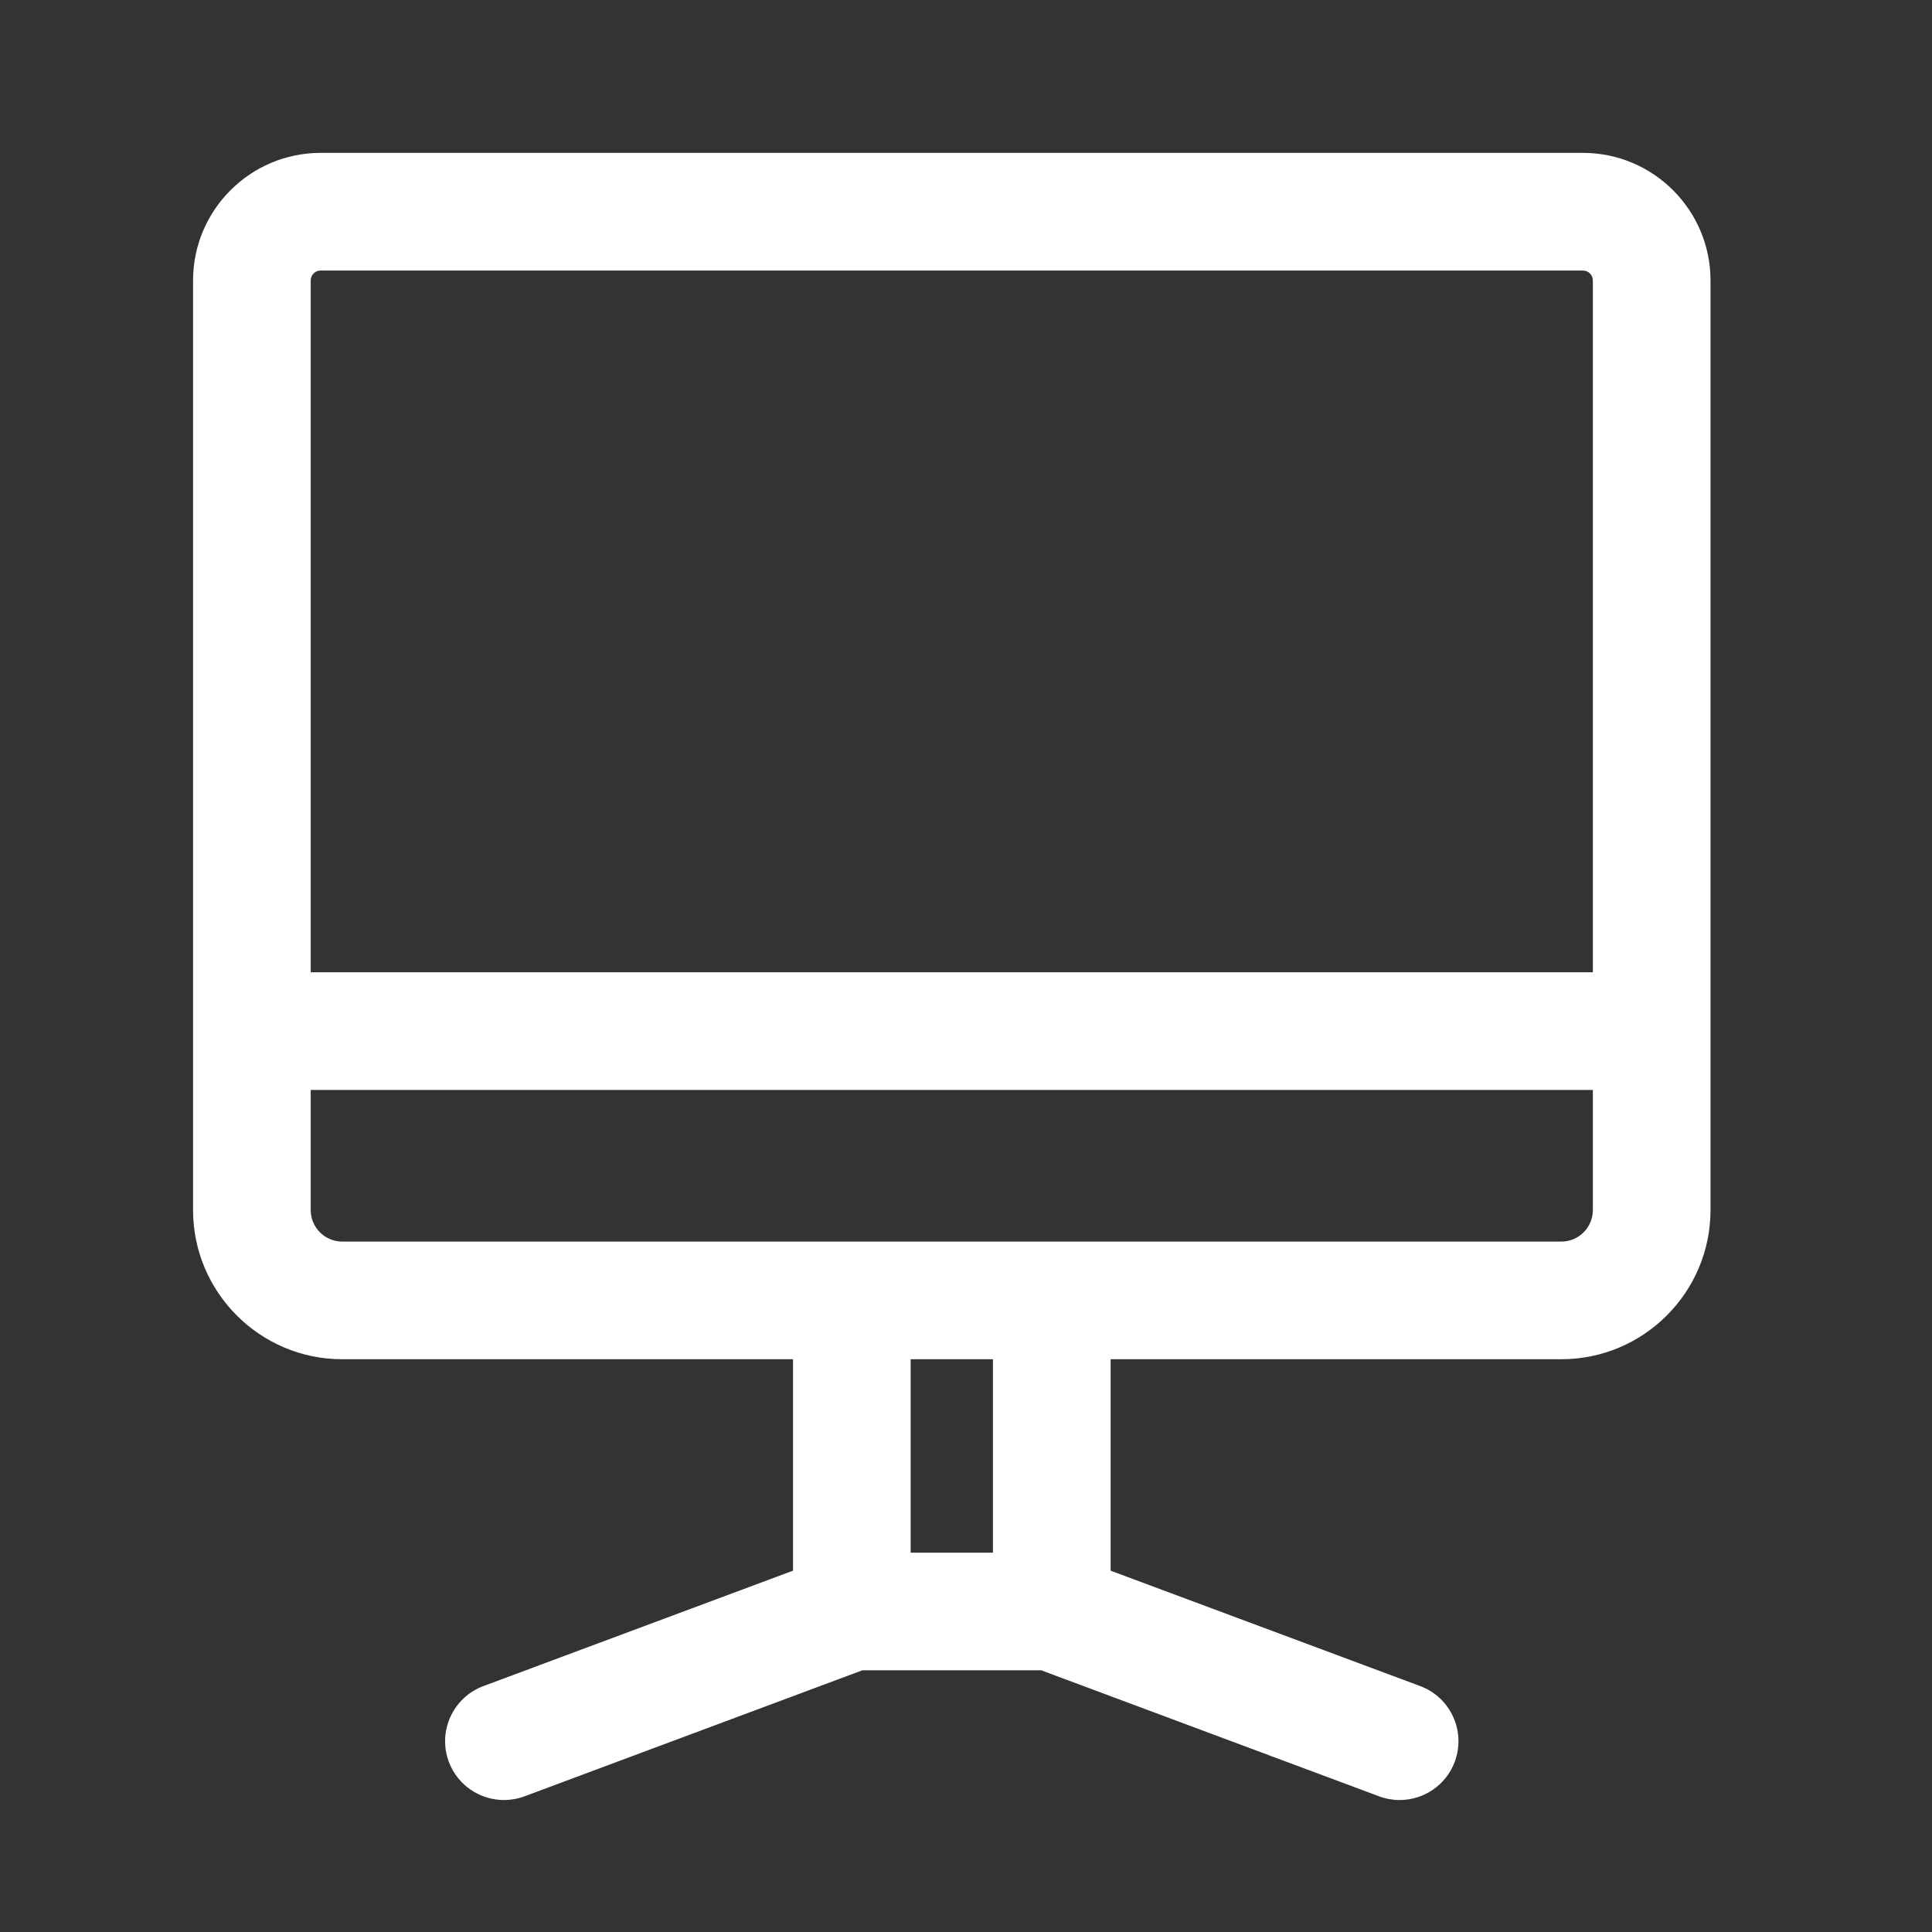 <svg width="39" height="39" viewBox="0 0 39 39" fill="none" xmlns="http://www.w3.org/2000/svg">
<rect x="0" y="0" width="39" height="39" fill="#333333" stroke="none"/>
<path d="M34.529 24.427V5.662C34.529 4.241 33.374 3.086 31.954 3.086H6.473C5.052 3.086 3.897 4.241 3.897 5.662V24.427C3.897 26.087 5.248 27.438 6.908 27.438H16.008V31.706L9.758 34.036C9.144 34.265 8.831 34.949 9.06 35.564C9.238 36.041 9.692 36.336 10.173 36.336C10.311 36.336 10.451 36.312 10.588 36.261L17.408 33.717H21.018L27.838 36.261C27.975 36.312 28.115 36.336 28.253 36.336C28.735 36.336 29.188 36.041 29.366 35.564C29.595 34.949 29.283 34.265 28.669 34.036L22.419 31.706V27.438H31.518C33.178 27.438 34.529 26.087 34.529 24.427ZM31.518 25.063H6.908C6.558 25.063 6.272 24.777 6.272 24.427V22.002H32.154V24.427C32.154 24.777 31.869 25.063 31.518 25.063ZM6.473 5.461H31.954C32.064 5.461 32.154 5.551 32.154 5.662V19.627H6.272V5.662C6.272 5.551 6.362 5.461 6.473 5.461ZM20.044 31.342H18.383V27.438H20.044V31.342Z" fill="white"/>
</svg>

